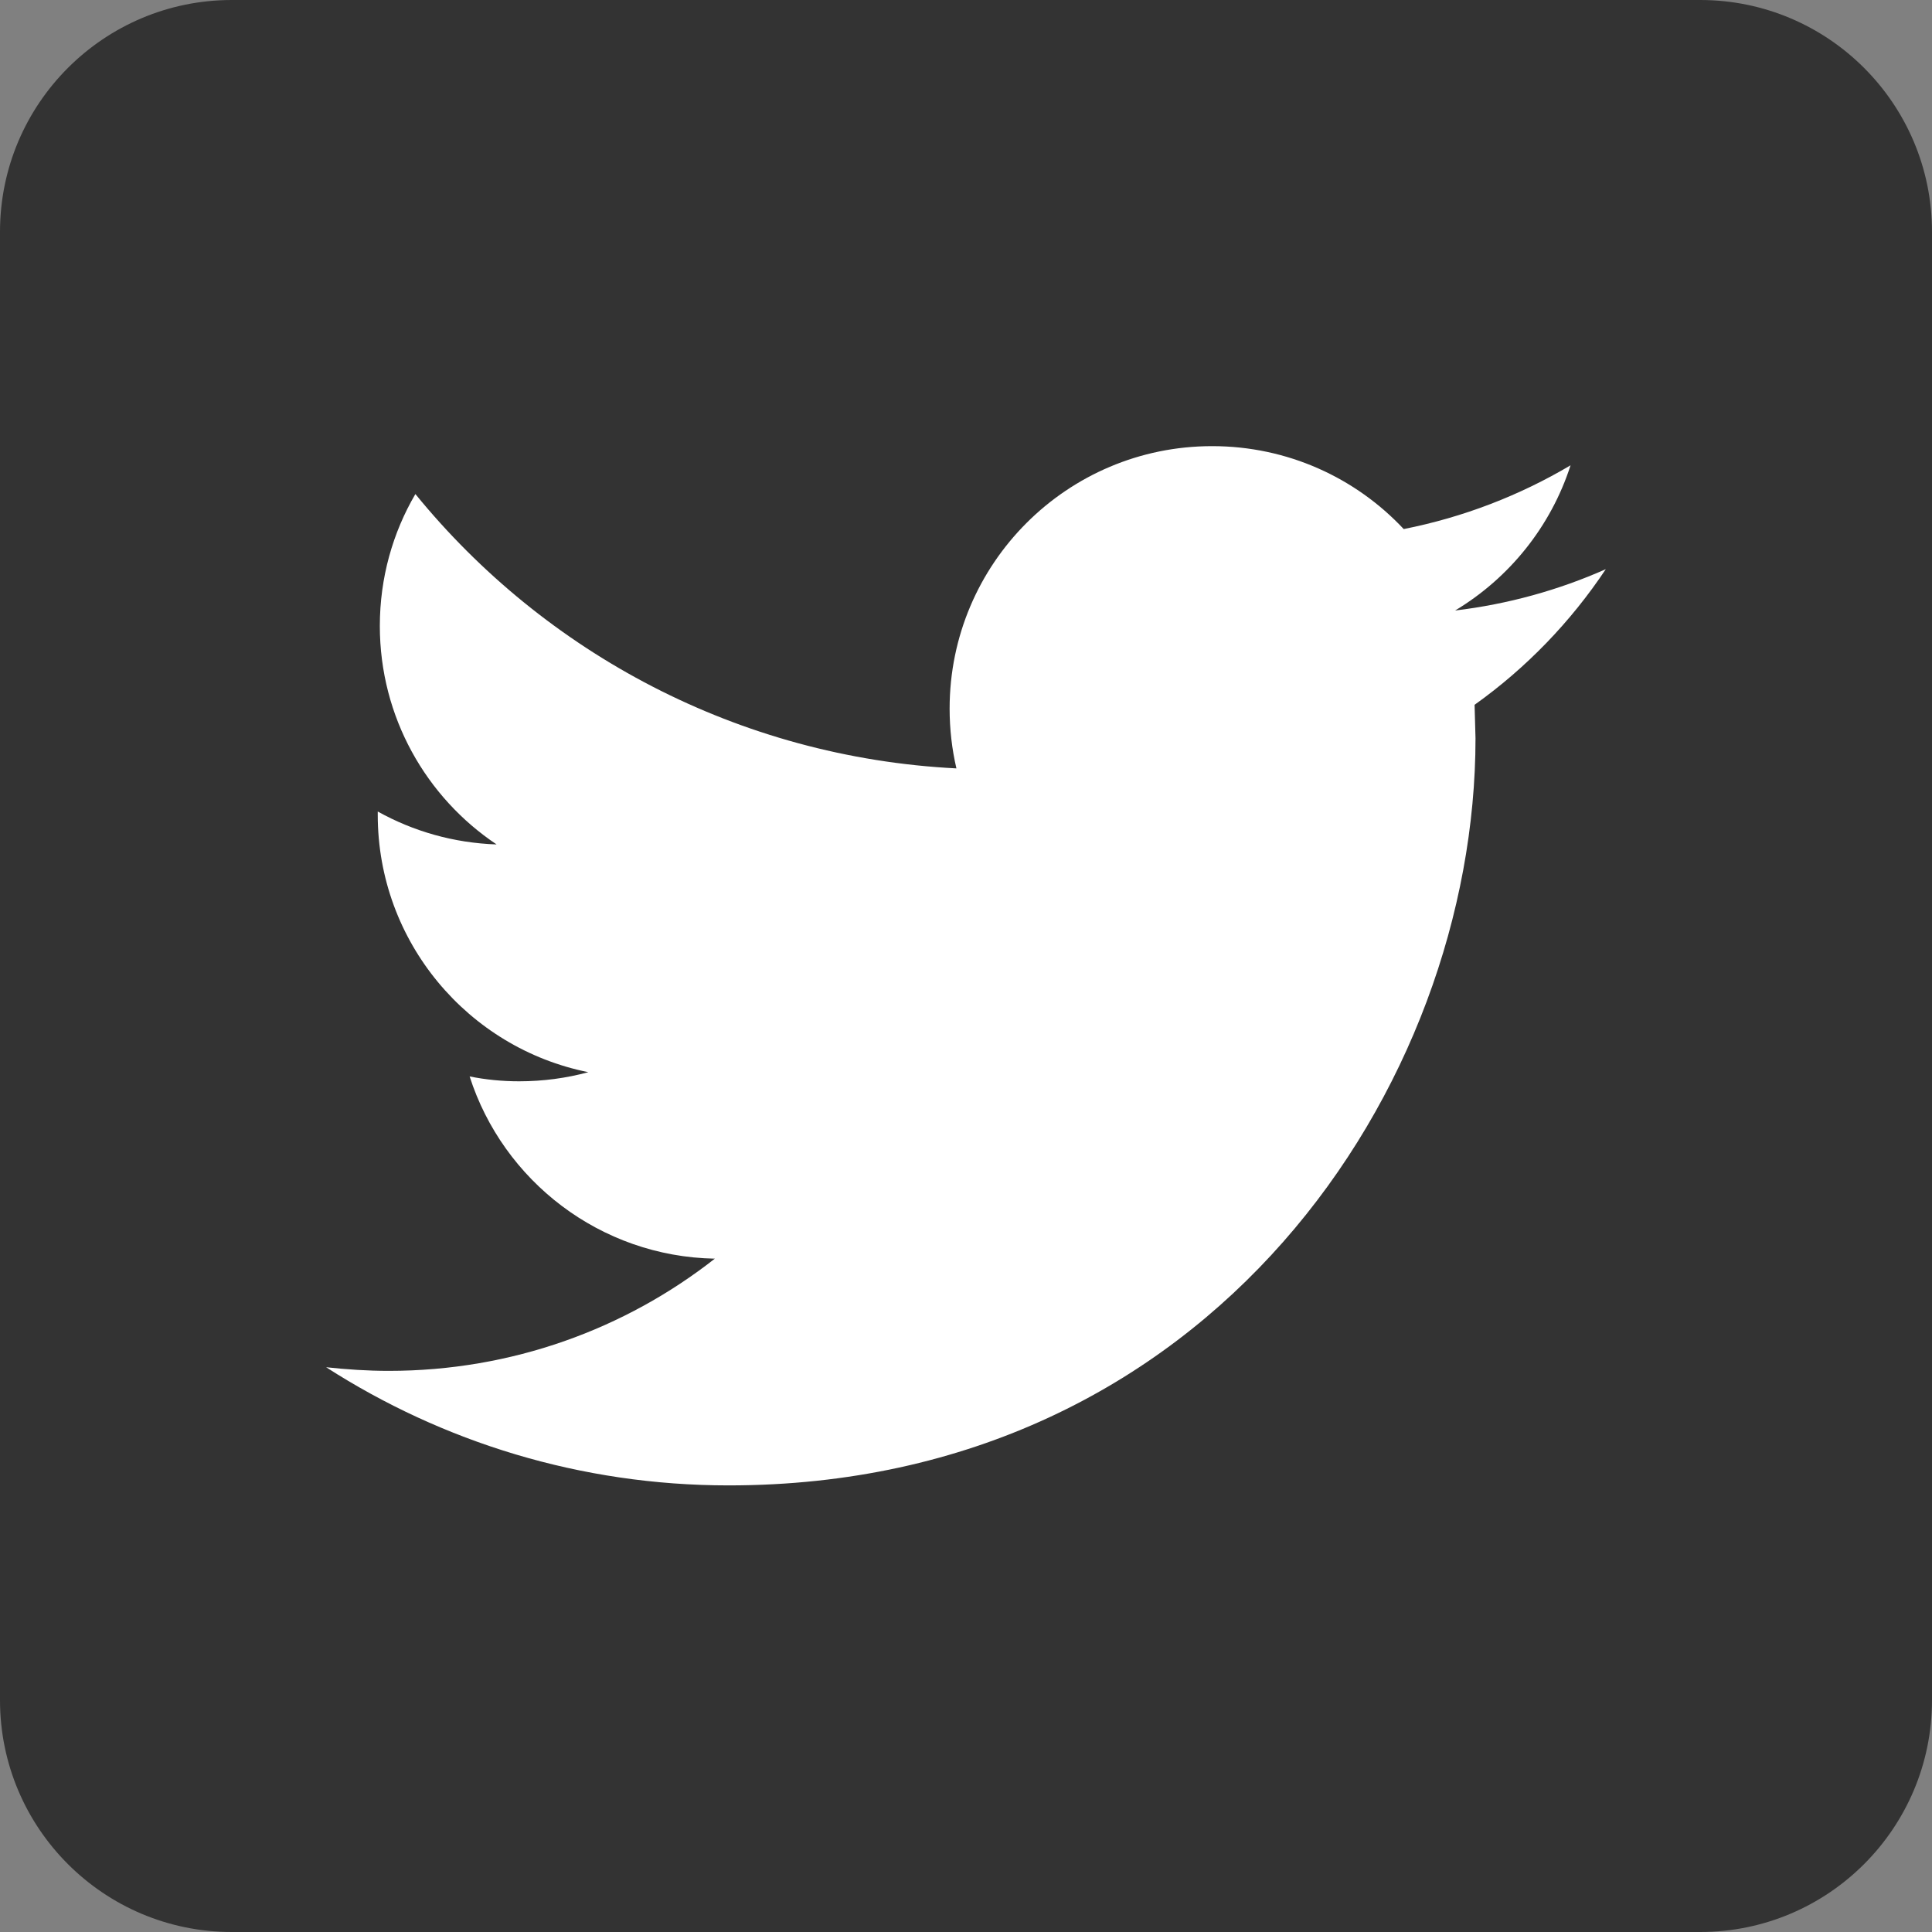<?xml version="1.0" encoding="utf-8"?>
<!-- Generator: Adobe Illustrator 16.0.0, SVG Export Plug-In . SVG Version: 6.00 Build 0)  -->
<!DOCTYPE svg PUBLIC "-//W3C//DTD SVG 1.1//EN" "http://www.w3.org/Graphics/SVG/1.1/DTD/svg11.dtd">
<svg version="1.1" id="Layer_1" xmlns="http://www.w3.org/2000/svg" xmlns:xlink="http://www.w3.org/1999/xlink" x="0px" y="0px"
	 width="25px" height="25px" viewBox="0 0 25 25" enable-background="new 0 0 25 25" xml:space="preserve">
<rect x="0" y="0" width="25" height="25" fill="#808080" stroke="none"/>
<path fill="#333333" d="M25,22c0,1.658-1.344,3-3,3H3c-1.656,0-3-1.342-3-3V3c0-1.657,1.344-3,3-3h19c1.656,0,3,1.343,3,3V22z"/>
<g>
	<g>
		<path fill="#FFFFFF" d="M20.779,7.365c-0.608,0.27-1.264,0.453-1.95,0.535c0.702-0.421,1.239-1.087,1.494-1.879
			c-0.658,0.39-1.386,0.672-2.159,0.825c-0.619-0.661-1.501-1.073-2.479-1.073c-1.877,0-3.397,1.521-3.397,3.396
			c0,0.266,0.03,0.525,0.088,0.774C9.554,9.8,7.05,8.448,5.375,6.393C5.082,6.894,4.915,7.477,4.915,8.1
			c0,1.179,0.601,2.219,1.511,2.827c-0.557-0.019-1.08-0.171-1.538-0.426v0.042c0,1.646,1.171,3.02,2.725,3.331
			c-0.284,0.077-0.585,0.118-0.896,0.118c-0.219,0-0.432-0.021-0.64-0.063c0.433,1.35,1.688,2.331,3.173,2.358
			c-1.162,0.911-2.627,1.452-4.219,1.452c-0.274,0-0.544-0.018-0.811-0.047c1.504,0.966,3.289,1.529,5.208,1.529
			c6.248,0,9.665-5.178,9.665-9.667L19.081,9.12C19.748,8.645,20.326,8.046,20.779,7.365z"/>
	</g>
</g>
</svg>
